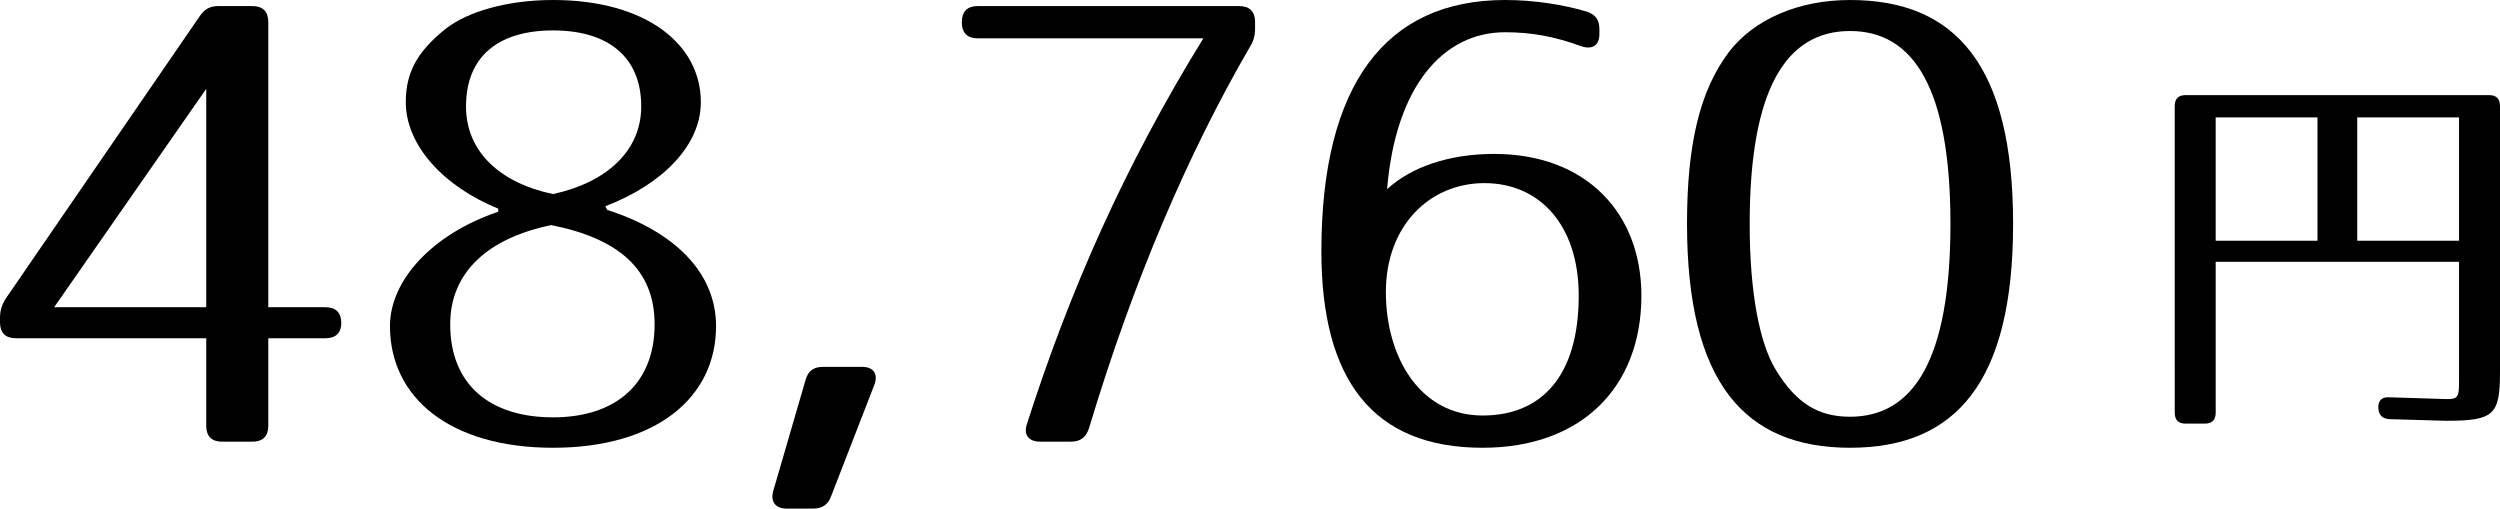 <?xml version="1.0" encoding="UTF-8"?><svg id="_レイヤー_1" xmlns="http://www.w3.org/2000/svg" width="123.28" height="25.08" viewBox="0 0 123.28 25.08"><path d="M13.23,1.08V15.15h2.82c.51,0,.78,.27,.78,.78,0,.48-.27,.75-.78,.75h-2.82v4.32c0,.51-.27,.78-.78,.78h-1.5c-.51,0-.78-.27-.78-.78v-4.32H.78c-.51,0-.78-.27-.78-.78v-.21c0-.39,.09-.66,.3-.99L9.84,.81c.24-.36,.51-.51,.93-.51h1.68c.51,0,.78,.27,.78,.78Zm-3.06,14.07V4.38L2.67,15.15h7.5Z"/><path d="M20.01,5.04c0-1.41,.51-2.46,1.98-3.63,1.08-.84,3.03-1.41,5.28-1.41,4.56,0,7.29,2.16,7.29,5.04,0,2.13-1.89,4.05-4.71,5.13l.09,.18c3.36,1.08,5.37,3.12,5.37,5.73,0,3.54-2.97,6-8.04,6s-8.04-2.46-8.04-6c0-2.25,2.07-4.53,5.34-5.64v-.15c-2.73-1.11-4.56-3.15-4.56-5.25Zm2.19,10.95c0,3,1.98,4.59,5.07,4.59s5.01-1.65,5.01-4.59c0-2.7-1.77-4.23-5.1-4.89-3.18,.66-4.98,2.37-4.98,4.89Zm.78-10.74c0,2.25,1.71,3.78,4.29,4.32,2.64-.57,4.35-2.13,4.35-4.32,0-2.46-1.65-3.75-4.35-3.75s-4.29,1.29-4.29,3.75Z"/><path d="M43.11,18.99l-2.13,5.49c-.15,.42-.45,.6-.9,.6h-1.29c-.54,0-.81-.33-.66-.87l1.59-5.46c.12-.45,.39-.66,.87-.66h1.92c.57,0,.81,.36,.6,.9Z"/><path d="M61.89,1.08v.3c0,.36-.06,.63-.27,.96-3.03,5.22-5.73,11.49-7.92,18.78-.15,.45-.42,.66-.9,.66h-1.5c-.57,0-.84-.33-.66-.87,2.1-6.57,4.83-12.75,8.7-19.02h-11.13c-.51,0-.78-.27-.78-.78v-.03c0-.51,.27-.78,.78-.78h12.9c.51,0,.78,.27,.78,.78Z"/><path d="M77.97,2.28c-1.29-.48-2.46-.69-3.75-.69-3.06,0-5.4,2.67-5.82,7.74,1.17-1.08,3.03-1.74,5.28-1.74,4.53,0,7.26,2.91,7.26,6.99,0,4.53-2.97,7.5-7.83,7.5-5.4,0-7.95-3.33-7.95-9.69,0-8.19,3.15-12.39,9.06-12.39,1.47,0,2.91,.24,4.02,.57,.45,.15,.63,.42,.63,.87v.24c0,.57-.36,.78-.9,.6Zm-9.63,12.12c0,3.21,1.68,6.09,4.77,6.09,2.91,0,4.74-1.95,4.74-5.91,0-3.51-1.95-5.55-4.65-5.55s-4.86,2.1-4.86,5.37Z"/><path d="M99.27,11.04c0,7.8-2.82,11.04-8.04,11.04s-8.04-3.24-8.04-11.04c0-3.93,.63-6.6,2.1-8.52,1.2-1.53,3.33-2.52,5.94-2.52,5.22,0,8.04,3.24,8.04,11.04Zm-12.99,0c0,3.36,.48,5.88,1.29,7.2,1.02,1.68,2.13,2.31,3.66,2.31,3.15,0,4.95-2.85,4.95-9.51s-1.8-9.51-4.95-9.51-4.95,2.85-4.95,9.51Z"/><path d="M120.6,20.75c-.22,0-1.14-.04-2.76-.08-.36-.02-.54-.2-.56-.54-.02-.36,.16-.56,.52-.54l2.54,.08c.98,.04,.92,.02,.92-1.32v-5.44h-12v7.44c0,.36-.18,.54-.54,.54h-.94c-.36,0-.54-.18-.54-.54V5.23c0-.36,.18-.54,.54-.54h14.96c.36,0,.54,.18,.54,.54v13.12c0,2.12-.3,2.4-2.68,2.4Zm-6.32-14.96h-5.02v6.08h5.02V5.79Zm6.98,0h-5.02v6.08h5.02V5.79Z"/></svg>
